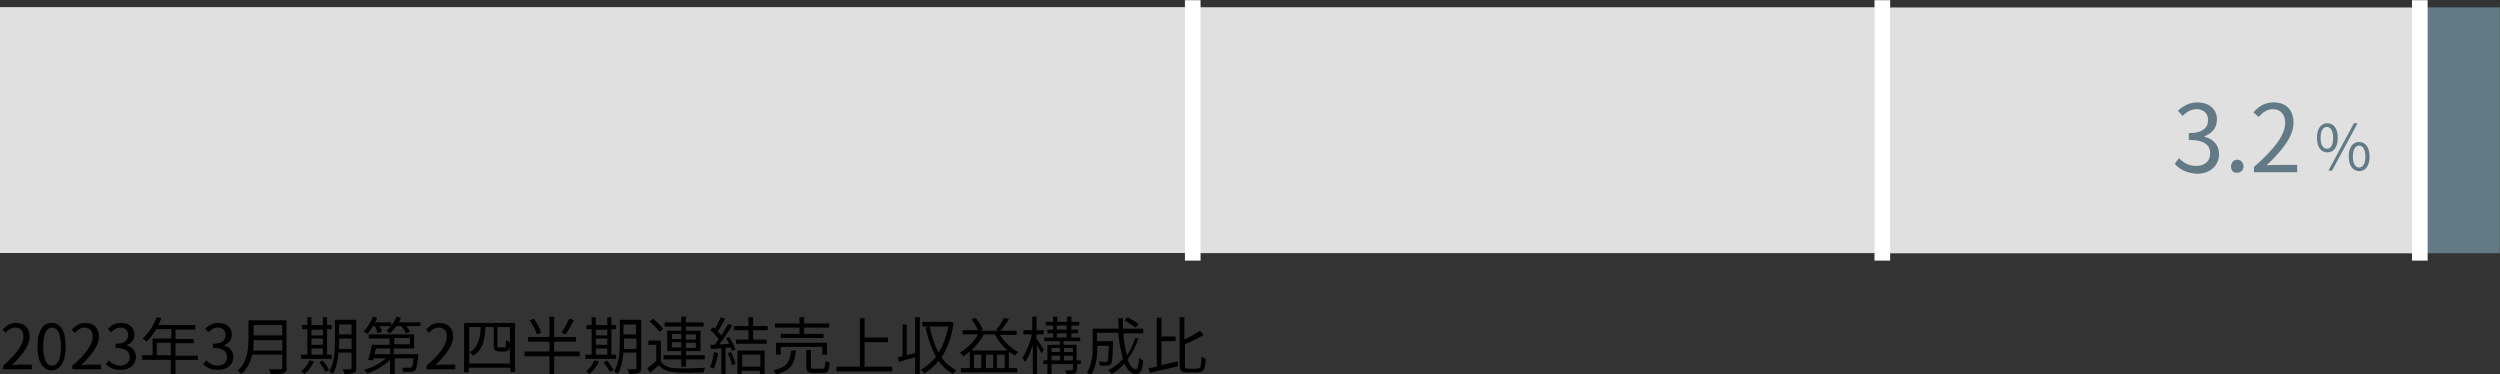 <?xml version="1.0" encoding="utf-8"?>
<!-- Generator: Adobe Illustrator 26.0.2, SVG Export Plug-In . SVG Version: 6.00 Build 0)  -->
<svg version="1.1" id="レイヤー_1" xmlns="http://www.w3.org/2000/svg" xmlns:xlink="http://www.w3.org/1999/xlink" x="0px"
	 y="0px" viewBox="0 0 480 71.9" style="enable-background:new 0 0 480 71.9;" xml:space="preserve">
<rect x="0" y="0" width="480" height="71.9" fill="#333333" stroke="none"/>
<style type="text/css">
	.st0{enable-background:new    ;}
	.st1{fill:#E0E0E0;}
	.st2{fill:#627A86;}
	.st3{fill:#FFFFFF;}
</style>
<g id="グループ_170" transform="translate(-1020 -3972.5)">
	<g class="st0">
		<path d="M1020.5,4042.8c2.8-2.4,4-4.2,4-5.7c0-1-0.5-1.7-1.6-1.7c-0.7,0-1.3,0.4-1.8,1l-0.6-0.6c0.7-0.8,1.5-1.3,2.6-1.3
			c1.6,0,2.6,1,2.6,2.6c0,1.8-1.4,3.5-3.4,5.5c0.5,0,1-0.1,1.4-0.1h2.4v0.9h-5.5V4042.8z"/>
		<path d="M1027.2,4039c0-3.1,1.1-4.5,2.7-4.5c1.7,0,2.7,1.5,2.7,4.5c0,3.1-1.1,4.6-2.7,4.6
			C1028.3,4043.6,1027.2,4042.1,1027.2,4039z M1031.7,4039c0-2.6-0.7-3.6-1.7-3.6c-1,0-1.7,1.1-1.7,3.6c0,2.6,0.7,3.7,1.7,3.7
			C1031,4042.7,1031.7,4041.6,1031.7,4039z"/>
		<path d="M1033.8,4042.8c2.8-2.4,4-4.2,4-5.7c0-1-0.5-1.7-1.6-1.7c-0.7,0-1.3,0.4-1.8,1l-0.6-0.6c0.7-0.8,1.5-1.3,2.6-1.3
			c1.6,0,2.6,1,2.6,2.6c0,1.8-1.4,3.5-3.4,5.5c0.5,0,1-0.1,1.4-0.1h2.4v0.9h-5.5V4042.8z"/>
		<path d="M1040.3,4042.4l0.6-0.7c0.5,0.5,1.2,1,2.2,1c1,0,1.8-0.6,1.8-1.6c0-1.1-0.7-1.8-2.7-1.8v-0.8c1.8,0,2.4-0.7,2.4-1.7
			c0-0.9-0.6-1.4-1.5-1.4c-0.7,0-1.3,0.4-1.8,0.9l-0.6-0.7c0.7-0.6,1.4-1.1,2.5-1.1c1.5,0,2.6,0.8,2.6,2.2c0,1.1-0.6,1.8-1.6,2.1v0
			c1,0.2,1.9,1,1.9,2.2c0,1.6-1.3,2.5-2.8,2.5C1041.8,4043.6,1040.9,4043,1040.3,4042.4z"/>
		<path d="M1058,4041.6h-4.3v2.7h-0.9v-2.7h-5.5v-0.9h2v-3.2h3.6v-1.8h-2.9c-0.5,0.9-1.2,1.7-1.8,2.4c-0.2-0.1-0.5-0.4-0.8-0.6
			c1.1-1,2.1-2.5,2.7-4.1l0.9,0.2c-0.2,0.4-0.4,0.9-0.6,1.3h7.1v0.9h-3.8v1.8h3.5v0.8h-3.5v2.4h4.3V4041.6z M1052.8,4040.7v-2.4
			h-2.7v2.4H1052.8z"/>
		<path d="M1059,4042.4l0.6-0.7c0.5,0.5,1.2,1,2.2,1c1,0,1.8-0.6,1.8-1.6c0-1.1-0.7-1.8-2.7-1.8v-0.8c1.8,0,2.4-0.7,2.4-1.7
			c0-0.9-0.6-1.4-1.5-1.4c-0.7,0-1.3,0.4-1.8,0.9l-0.6-0.7c0.7-0.6,1.4-1.1,2.5-1.1c1.5,0,2.6,0.8,2.6,2.2c0,1.1-0.6,1.8-1.6,2.1v0
			c1,0.2,1.9,1,1.9,2.2c0,1.6-1.3,2.5-2.8,2.5C1060.4,4043.6,1059.6,4043,1059,4042.4z"/>
		<path d="M1075.1,4043c0,0.6-0.2,0.9-0.6,1.1c-0.5,0.2-1.2,0.2-2.5,0.2c-0.1-0.3-0.2-0.7-0.4-0.9c1,0,2,0,2.2,0
			c0.3,0,0.4-0.1,0.4-0.4v-2.4h-5.8c-0.3,1.4-0.9,2.7-2.1,3.7c-0.1-0.2-0.5-0.5-0.7-0.6c1.9-1.7,2.1-4.1,2.1-6v-3.7h7.3V4043z
			 M1074.2,4039.8v-2h-5.5c0,0.6,0,1.3-0.1,2H1074.2z M1068.7,4034.9v2h5.5v-2H1068.7z"/>
		<path d="M1083.7,4041.4h-5.9v-0.8h1.2v-4.9h-1v-0.8h1v-1.5h0.8v1.5h2.2v-1.5h0.8v1.5h0.9v0.8h-0.9v4.9h0.9V4041.4z M1080.3,4041.9
			c-0.4,0.9-1.1,1.8-1.8,2.4c-0.2-0.1-0.5-0.4-0.7-0.5c0.7-0.5,1.3-1.3,1.6-2.1L1080.3,4041.9z M1079.8,4035.8v1.1h2.2v-1.1H1079.8z
			 M1079.8,4038.7h2.2v-1.2h-2.2V4038.7z M1079.8,4040.6h2.2v-1.2h-2.2V4040.6z M1081.9,4041.7c0.5,0.5,1,1.3,1.3,1.8l-0.7,0.4
			c-0.2-0.5-0.8-1.3-1.2-1.8L1081.9,4041.7z M1088.4,4043.2c0,0.5-0.1,0.8-0.5,0.9c-0.3,0.1-0.9,0.2-1.8,0.2c0-0.3-0.2-0.6-0.3-0.9
			c0.6,0,1.2,0,1.4,0c0.2,0,0.3-0.1,0.3-0.3v-2.9h-2.5c-0.1,1.4-0.4,3-1.1,4.1c-0.1-0.2-0.5-0.4-0.7-0.5c1-1.6,1.1-3.9,1.1-5.6v-4.3
			h4.1V4043.2z M1087.5,4039.5v-2h-2.4v0.8c0,0.4,0,0.8,0,1.2H1087.5z M1085.1,4034.8v1.9h2.4v-1.9H1085.1z"/>
		<path d="M1091.6,4035.1c-0.3,0.6-0.7,1.1-1.1,1.5c-0.2-0.1-0.5-0.4-0.7-0.5c0.8-0.7,1.4-1.8,1.8-2.8l0.8,0.2
			c-0.1,0.3-0.2,0.6-0.4,0.9h3.1v0.7h-2.2c0.2,0.4,0.4,0.8,0.4,1.1l-0.8,0.3c-0.1-0.4-0.3-0.9-0.5-1.4H1091.6z M1100.3,4040.5
			c0,0,0,0.2,0,0.4c-0.2,1.7-0.3,2.4-0.6,2.7c-0.2,0.2-0.4,0.3-0.8,0.3c-0.3,0-0.9,0-1.5,0c0-0.3-0.1-0.6-0.2-0.8c0.6,0,1.2,0,1.4,0
			c0.2,0,0.3,0,0.4-0.1c0.2-0.2,0.3-0.6,0.4-1.7h-3.6v3.1h-0.9v-2.8c-1.2,1.2-2.9,2.1-4.4,2.6c-0.1-0.2-0.4-0.5-0.6-0.7
			c1.5-0.4,3.1-1.2,4.2-2.2h-2.4c0,0.1-0.1,0.3-0.1,0.4l-0.9-0.1c0.2-0.8,0.6-2,0.7-2.9h3.4v-1.2h-4v-0.8h8.7v2.7h-3.9v1.1H1100.3z
			 M1092.2,4039.4c-0.1,0.4-0.2,0.7-0.3,1.1h3v-1.1H1092.2z M1100.7,4034.4v0.7h-2.7c0.3,0.4,0.6,0.8,0.7,1.1l-0.8,0.3
			c-0.1-0.4-0.5-1-0.9-1.4h-0.9c-0.4,0.6-0.8,1-1.2,1.4c-0.2-0.1-0.5-0.4-0.7-0.5c0.8-0.7,1.6-1.7,1.9-2.7l0.9,0.2
			c-0.1,0.3-0.3,0.6-0.4,0.9H1100.7z M1095.7,4038.6h3v-1.2h-3V4038.6z"/>
		<path d="M1101.8,4042.8c2.8-2.4,4-4.2,4-5.7c0-1-0.5-1.7-1.6-1.7c-0.7,0-1.3,0.4-1.8,1l-0.6-0.6c0.7-0.8,1.5-1.3,2.6-1.3
			c1.6,0,2.6,1,2.6,2.6c0,1.8-1.4,3.5-3.4,5.5c0.5,0,1-0.1,1.4-0.1h2.4v0.9h-5.5V4042.8z"/>
		<path d="M1118.9,4034.5v9.4h-0.9v-0.8h-8v0.9h-0.9v-9.5H1118.9z M1117.9,4042.3v-7h-2.4v3.5c0,0.2,0,0.4,0.1,0.4
			c0.1,0,0.2,0,0.3,0h0.6c0.1,0,0.3,0,0.4,0c0.1,0,0.2-0.1,0.2-0.3s0-0.6,0.1-1.1c0.2,0.1,0.5,0.3,0.7,0.4c0,0.5,0,1.1-0.1,1.3
			c-0.1,0.2-0.2,0.3-0.4,0.4c-0.2,0.1-0.5,0.1-0.7,0.1h-0.8c-0.3,0-0.6-0.1-0.8-0.2c-0.2-0.2-0.3-0.3-0.3-1.1v-3.4h-1.6
			c-0.1,2.5-0.5,4.4-2.4,5.5c-0.1-0.2-0.4-0.5-0.6-0.7c1.6-0.9,2-2.6,2.1-4.8h-2.2v7H1117.9z"/>
		<path d="M1131.3,4040.9h-4.9v3.4h-0.9v-3.4h-4.8v-0.9h4.8v-1.9h-4.1v-0.9h4.1v-3.9h0.9v3.9h4.2v0.9h-4.2v1.9h4.9V4040.9z
			 M1123.1,4036.7c-0.2-0.7-0.8-1.8-1.4-2.7l0.8-0.3c0.6,0.8,1.2,1.9,1.4,2.7L1123.1,4036.7z M1130.2,4034c-0.5,0.9-1.1,2-1.6,2.7
			l-0.8-0.3c0.5-0.7,1.1-1.9,1.5-2.7L1130.2,4034z"/>
		<path d="M1138.3,4041.4h-5.9v-0.8h1.2v-4.9h-1v-0.8h1v-1.5h0.8v1.5h2.2v-1.5h0.8v1.5h0.9v0.8h-0.9v4.9h0.9V4041.4z M1135,4041.9
			c-0.4,0.9-1.1,1.8-1.8,2.4c-0.2-0.1-0.5-0.4-0.7-0.5c0.7-0.5,1.3-1.3,1.6-2.1L1135,4041.9z M1134.4,4035.8v1.1h2.2v-1.1H1134.4z
			 M1134.4,4038.7h2.2v-1.2h-2.2V4038.7z M1134.4,4040.6h2.2v-1.2h-2.2V4040.6z M1136.5,4041.7c0.5,0.5,1,1.3,1.3,1.8l-0.7,0.4
			c-0.2-0.5-0.8-1.3-1.2-1.8L1136.5,4041.7z M1143.1,4043.2c0,0.5-0.1,0.8-0.5,0.9c-0.3,0.1-0.9,0.2-1.8,0.2c0-0.3-0.2-0.6-0.3-0.9
			c0.6,0,1.2,0,1.4,0c0.2,0,0.3-0.1,0.3-0.3v-2.9h-2.5c-0.1,1.4-0.4,3-1.1,4.1c-0.1-0.2-0.5-0.4-0.7-0.5c1-1.6,1.1-3.9,1.1-5.6v-4.3
			h4.1V4043.2z M1142.2,4039.5v-2h-2.4v0.8c0,0.4,0,0.8,0,1.2H1142.2z M1139.7,4034.8v1.9h2.4v-1.9H1139.7z"/>
		<path d="M1146.9,4041.9c0.6,0.9,1.6,1.3,3,1.3c1.3,0.1,4.1,0,5.5-0.1c-0.1,0.2-0.3,0.6-0.3,0.9c-1.3,0.1-3.9,0.1-5.2,0
			c-1.6-0.1-2.7-0.5-3.4-1.4c-0.5,0.5-1.1,1-1.7,1.5l-0.5-0.9c0.5-0.4,1.1-0.9,1.7-1.4v-3.1h-1.5v-0.8h2.4V4041.9z M1146.6,4036.2
			c-0.4-0.6-1.2-1.4-1.9-2l0.7-0.5c0.7,0.6,1.6,1.4,1.9,2L1146.6,4036.2z M1150.8,4041.5h-3.4v-0.8h3.4v-0.8h-2.7v-3.9h2.7v-0.8
			h-3.2v-0.8h3.2v-1.1h0.9v1.1h3.4v0.8h-3.4v0.8h2.8v3.9h-2.8v0.8h3.6v0.8h-3.6v1.4h-0.9V4041.5z M1149,4037.6h1.8v-1h-1.8V4037.6z
			 M1150.8,4039.2v-1h-1.8v1H1150.8z M1151.7,4036.7v1h1.9v-1H1151.7z M1153.6,4038.3h-1.9v1h1.9V4038.3z"/>
		<path d="M1157.9,4040.3c-0.2,1.1-0.5,2.3-0.9,3c-0.1-0.1-0.5-0.3-0.7-0.3c0.4-0.7,0.6-1.8,0.8-2.9L1157.9,4040.3z M1160,4037.2
			c0.5,0.8,1,1.8,1.2,2.4l-0.7,0.3c0-0.2-0.1-0.4-0.2-0.7l-1,0.1v5h-0.8v-4.9c-0.7,0-1.4,0.1-2,0.1l-0.1-0.8c0.2,0,0.5,0,0.8,0
			c0.3-0.3,0.5-0.7,0.8-1.1c-0.4-0.5-1-1.2-1.6-1.7l0.5-0.6c0.1,0.1,0.2,0.2,0.4,0.3c0.4-0.7,0.8-1.6,1.1-2.2l0.8,0.3
			c-0.4,0.8-0.9,1.8-1.4,2.4c0.3,0.3,0.5,0.6,0.7,0.8c0.5-0.8,0.9-1.5,1.3-2.2l0.8,0.3c-0.7,1.1-1.6,2.5-2.5,3.6
			c0.6,0,1.3,0,1.9-0.1c-0.2-0.4-0.4-0.7-0.6-1.1L1160,4037.2z M1160.4,4040.1c0.3,0.7,0.7,1.7,0.8,2.3l-0.7,0.2
			c-0.1-0.6-0.4-1.6-0.8-2.3L1160.4,4040.1z M1164.6,4035.9v1.8h2.6v0.8h-5.9v-0.8h2.4v-1.8h-2.8v-0.8h2.8v-1.7h0.9v1.7h2.8v0.8
			H1164.6z M1161.7,4039.8h5.1v4.5h-0.9v-0.6h-3.5v0.6h-0.8V4039.8z M1162.5,4040.6v2.3h3.5v-2.3H1162.5z"/>
		<path d="M1172.8,4039.8c-0.2,2.4-0.8,3.8-3.8,4.6c-0.1-0.2-0.3-0.6-0.5-0.8c2.7-0.6,3.2-1.8,3.4-3.8H1172.8z M1173.5,4035.4h-4.7
			v-0.8h4.7v-1.2h0.9v1.2h4.8v0.8h-4.8v1.2h3.7v0.8h-8.2v-0.8h3.6V4035.4z M1177.9,4040.6v-1.5h-8v1.5h-0.9v-2.3h9.8v2.3H1177.9z
			 M1177.9,4043.3c0.4,0,0.5-0.2,0.6-1.5c0.2,0.1,0.6,0.3,0.8,0.3c-0.1,1.6-0.3,2-1.3,2h-1.8c-1.1,0-1.4-0.3-1.4-1.2v-3.2h0.9v3.2
			c0,0.3,0.1,0.4,0.6,0.4H1177.9z"/>
		<path d="M1191.3,4042.9v0.9h-10.7v-0.9h4.5v-9.3h0.9v3.7h4.5v0.9h-4.5v4.7H1191.3z"/>
		<path d="M1195.7,4033.4h0.9v10.9h-0.9v-3.2c-1.1,0.3-2.2,0.6-3.1,0.9l-0.2-0.9c0.3-0.1,0.6-0.1,0.9-0.2v-6.1h0.8v5.9
			c0.5-0.1,1-0.3,1.6-0.4V4033.4z M1203.1,4034.5c-0.4,2.7-1.2,4.9-2.3,6.6c0.7,1.1,1.7,1.9,2.8,2.5c-0.2,0.2-0.5,0.5-0.6,0.7
			c-1.1-0.6-2-1.4-2.8-2.5c-0.8,1-1.8,1.9-2.8,2.4c-0.1-0.2-0.4-0.6-0.6-0.7c1.1-0.6,2-1.4,2.9-2.5c-0.9-1.6-1.5-3.5-2-5.6l0.8-0.2
			c0.4,1.9,0.9,3.5,1.7,5c0.9-1.4,1.5-3.1,1.9-5h-5v-0.9h5.2l0.2,0L1203.1,4034.5z"/>
		<path d="M1211.9,4036.7c0.9,1.4,2.3,2.7,3.6,3.4c-0.2,0.2-0.5,0.5-0.6,0.7c-0.4-0.2-0.8-0.5-1.2-0.8v3.2h1.6v0.8h-10.8v-0.8h1.7
			v-3.2c-0.4,0.3-0.8,0.6-1.2,0.9c-0.1-0.2-0.5-0.5-0.7-0.7c1.4-0.8,2.7-2.1,3.5-3.5h-3v-0.8h3c-0.3-0.6-0.8-1.5-1.3-2.1l0.8-0.3
			c0.6,0.7,1.1,1.6,1.4,2.2l-0.5,0.3h3.7l-0.6-0.2c0.5-0.6,1.1-1.6,1.5-2.3l0.9,0.3c-0.5,0.8-1.1,1.7-1.6,2.2h3.1v0.8H1211.9z
			 M1213.5,4039.8c-1-0.8-1.9-1.9-2.5-3.1h-2.1c-0.6,1.2-1.5,2.2-2.4,3.1H1213.5z M1208.4,4040.6h-1.4v2.6h1.4V4040.6z
			 M1210.7,4040.6h-1.4v2.6h1.4V4040.6z M1212.9,4043.2v-2.6h-1.5v2.6H1212.9z"/>
		<path d="M1220,4040.4c-0.2-0.4-0.6-1.1-0.9-1.7v5.6h-0.8v-5.6c-0.4,1.3-0.9,2.6-1.5,3.3c-0.1-0.2-0.3-0.6-0.5-0.8
			c0.7-1,1.5-2.9,1.8-4.5h-1.6v-0.8h1.7v-2.6h0.8v2.6h1.4v0.8h-1.4v0.8c0.3,0.4,1.2,1.8,1.4,2.1L1220,4040.4z M1227.6,4042.4h-0.8v1
			c0,0.4-0.1,0.6-0.4,0.8c-0.3,0.1-0.8,0.1-1.6,0.1c0-0.2-0.2-0.5-0.3-0.7c0.6,0,1.1,0,1.3,0c0.1,0,0.2-0.1,0.2-0.2v-1h-4.1v1.9
			h-0.8v-1.9h-0.8v-0.7h0.8v-3h2.4v-0.7h-3v-0.7h1.7v-0.8h-1.1v-0.7h1.1v-0.8h-1.4v-0.7h1.4v-1h0.8v1h1.9v-1h0.8v1h1.5v0.7h-1.5v0.8
			h1.3v0.7h-1.3v0.8h1.7v0.7h-3.2v0.7h2.5v3h0.8V4042.4z M1221.9,4039.3v0.8h1.6v-0.8H1221.9z M1221.9,4041.7h1.6v-0.9h-1.6V4041.7z
			 M1222.9,4035.8h1.9v-0.8h-1.9V4035.8z M1222.9,4037.3h1.9v-0.8h-1.9V4037.3z M1224.3,4039.3v0.8h1.7v-0.8H1224.3z M1226,4041.7
			v-0.9h-1.7v0.9H1226z"/>
		<path d="M1238.6,4037.4c-0.5,1.5-1.2,2.9-2.1,4.1c0.4,1.2,1,1.9,1.6,1.9c0.3,0,0.5-0.6,0.6-2.2c0.2,0.2,0.5,0.4,0.8,0.5
			c-0.2,2-0.5,2.6-1.4,2.6c-0.9,0-1.6-0.7-2.2-2c-0.7,0.8-1.5,1.5-2.5,2c-0.1-0.2-0.4-0.5-0.6-0.7c1.1-0.6,2-1.3,2.8-2.2
			c-0.4-1.4-0.7-3.1-0.9-5h-4.1v1.6h3.1v0.4c-0.1,2.7-0.1,3.7-0.4,4c-0.2,0.2-0.4,0.3-0.7,0.3c-0.3,0-0.8,0-1.4,0
			c0-0.3-0.1-0.6-0.3-0.8c0.6,0,1.1,0.1,1.3,0.1c0.2,0,0.3,0,0.4-0.1c0.2-0.2,0.2-0.9,0.3-3h-2.2v0.1c0,1.7-0.2,4.1-1.3,5.6
			c-0.2-0.2-0.5-0.5-0.7-0.6c1-1.5,1.1-3.5,1.1-5.1v-3.3h5c0-0.7-0.1-1.3-0.1-2h0.9c0,0.7,0,1.4,0,2h3.9v0.9h-3.8
			c0.1,1.6,0.3,3,0.7,4.2c0.6-0.9,1.2-2,1.5-3.2L1238.6,4037.4z M1236.5,4033.4c0.7,0.4,1.7,0.9,2.1,1.4l-0.6,0.6
			c-0.5-0.4-1.4-1-2.1-1.4L1236.5,4033.4z"/>
		<path d="M1243,4042.6c1-0.2,2.1-0.5,3.1-0.7l0.1,0.9c-1.9,0.5-3.9,0.9-5.4,1.3l-0.3-0.9c0.5-0.1,1-0.2,1.6-0.3v-9.4h0.9v3.6h2.7
			v0.9h-2.7V4042.6z M1250,4043.2c0.6,0,0.6-0.4,0.7-2.2c0.2,0.2,0.6,0.3,0.8,0.4c-0.1,2-0.4,2.6-1.5,2.6h-2c-1.2,0-1.5-0.3-1.5-1.6
			v-9h0.9v4.3c1.1-0.5,2.2-1.2,3-1.7l0.7,0.8c-1,0.6-2.4,1.3-3.6,1.8v3.9c0,0.7,0.1,0.8,0.7,0.8H1250z"/>
	</g>
	<g id="グループ_168" transform="translate(901.805 5111.237) rotate(-90)">
		
			<rect id="長方形_109" x="999.3" y="209.1" transform="matrix(-2.535182e-06 -1 1 -2.535182e-06 881.065 1346.415)" class="st1" width="229" height="47.2"/>
		
			<rect id="長方形_110" x="1047.5" y="389.8" transform="matrix(-2.535182e-06 -1 1 -2.535182e-06 700.344 1527.134)" class="st1" width="132.5" height="47.2"/>
		
			<rect id="長方形_111" x="1062.1" y="507.6" transform="matrix(-2.535182e-06 -1 1 -2.535182e-06 582.504 1644.975)" class="st1" width="103.2" height="47.2"/>
		
			<rect id="長方形_112" x="1106.1" y="566.9" transform="matrix(-2.535182e-06 -1 1 -2.535182e-06 523.225 1704.256)" class="st2" width="15.4" height="47.2"/>
		<path id="線_22" class="st3" d="M1138.7,348.7h-50v-3h50V348.7z"/>
		<path id="線_23" class="st3" d="M1138.7,481.1h-50v-3h50V481.1z"/>
		<path id="線_24" class="st3" d="M1138.7,584.3h-50v-3h50V584.3z"/>
	</g>
	<g id="グループ_169" transform="translate(375.054 3805.56)">
		<g class="st0">
			<path class="st2" d="M1062.5,198.4l0.8-1.1c0.8,0.8,1.8,1.5,3.3,1.5c1.6,0,2.7-0.9,2.7-2.4c0-1.6-1.1-2.6-4.1-2.6v-1.3
				c2.7,0,3.7-1.1,3.7-2.5c0-1.3-0.9-2.1-2.2-2.1c-1.1,0-2,0.6-2.7,1.3l-0.9-1c1-0.9,2.2-1.6,3.7-1.6c2.2,0,3.8,1.2,3.8,3.3
				c0,1.6-1,2.7-2.4,3.2v0.1c1.6,0.4,2.8,1.5,2.8,3.3c0,2.4-1.9,3.8-4.2,3.8C1064.6,200.2,1063.3,199.3,1062.5,198.4z"/>
			<path class="st2" d="M1073.3,198.9c0-0.7,0.5-1.3,1.2-1.3c0.6,0,1.2,0.5,1.2,1.3c0,0.7-0.5,1.2-1.2,1.2
				C1073.8,200.2,1073.3,199.7,1073.3,198.9z"/>
			<path class="st2" d="M1077.7,199c4.1-3.6,6-6.2,6-8.5c0-1.5-0.8-2.6-2.4-2.6c-1.1,0-2,0.7-2.7,1.5l-1-0.9
				c1.1-1.2,2.2-1.9,3.9-1.9c2.4,0,3.8,1.5,3.8,3.9c0,2.6-2.1,5.3-5.2,8.2c0.7-0.1,1.5-0.1,2.2-0.1h3.7v1.4h-8.3V199z"/>
		</g>
		<g class="st0">
			<path class="st2" d="M1089.8,193.4c0-1.8,0.8-2.8,2-2.8c1.2,0,2,1,2,2.8c0,1.8-0.8,2.8-2,2.8
				C1090.6,196.2,1089.8,195.2,1089.8,193.4z M1092.9,193.4c0-1.4-0.5-2.1-1.2-2.1c-0.7,0-1.2,0.7-1.2,2.1s0.5,2.1,1.2,2.1
				C1092.5,195.5,1092.9,194.8,1092.9,193.4z M1096.9,190.6h0.7l-4.9,9.1h-0.7L1096.9,190.6z M1095.9,197c0-1.8,0.8-2.8,2-2.8
				s2,1,2,2.8c0,1.8-0.8,2.8-2,2.8S1095.9,198.7,1095.9,197z M1099.1,197c0-1.4-0.5-2.1-1.2-2.1c-0.7,0-1.2,0.7-1.2,2.1
				c0,1.4,0.5,2.1,1.2,2.1C1098.6,199.1,1099.1,198.4,1099.1,197z"/>
		</g>
	</g>
</g>
</svg>

